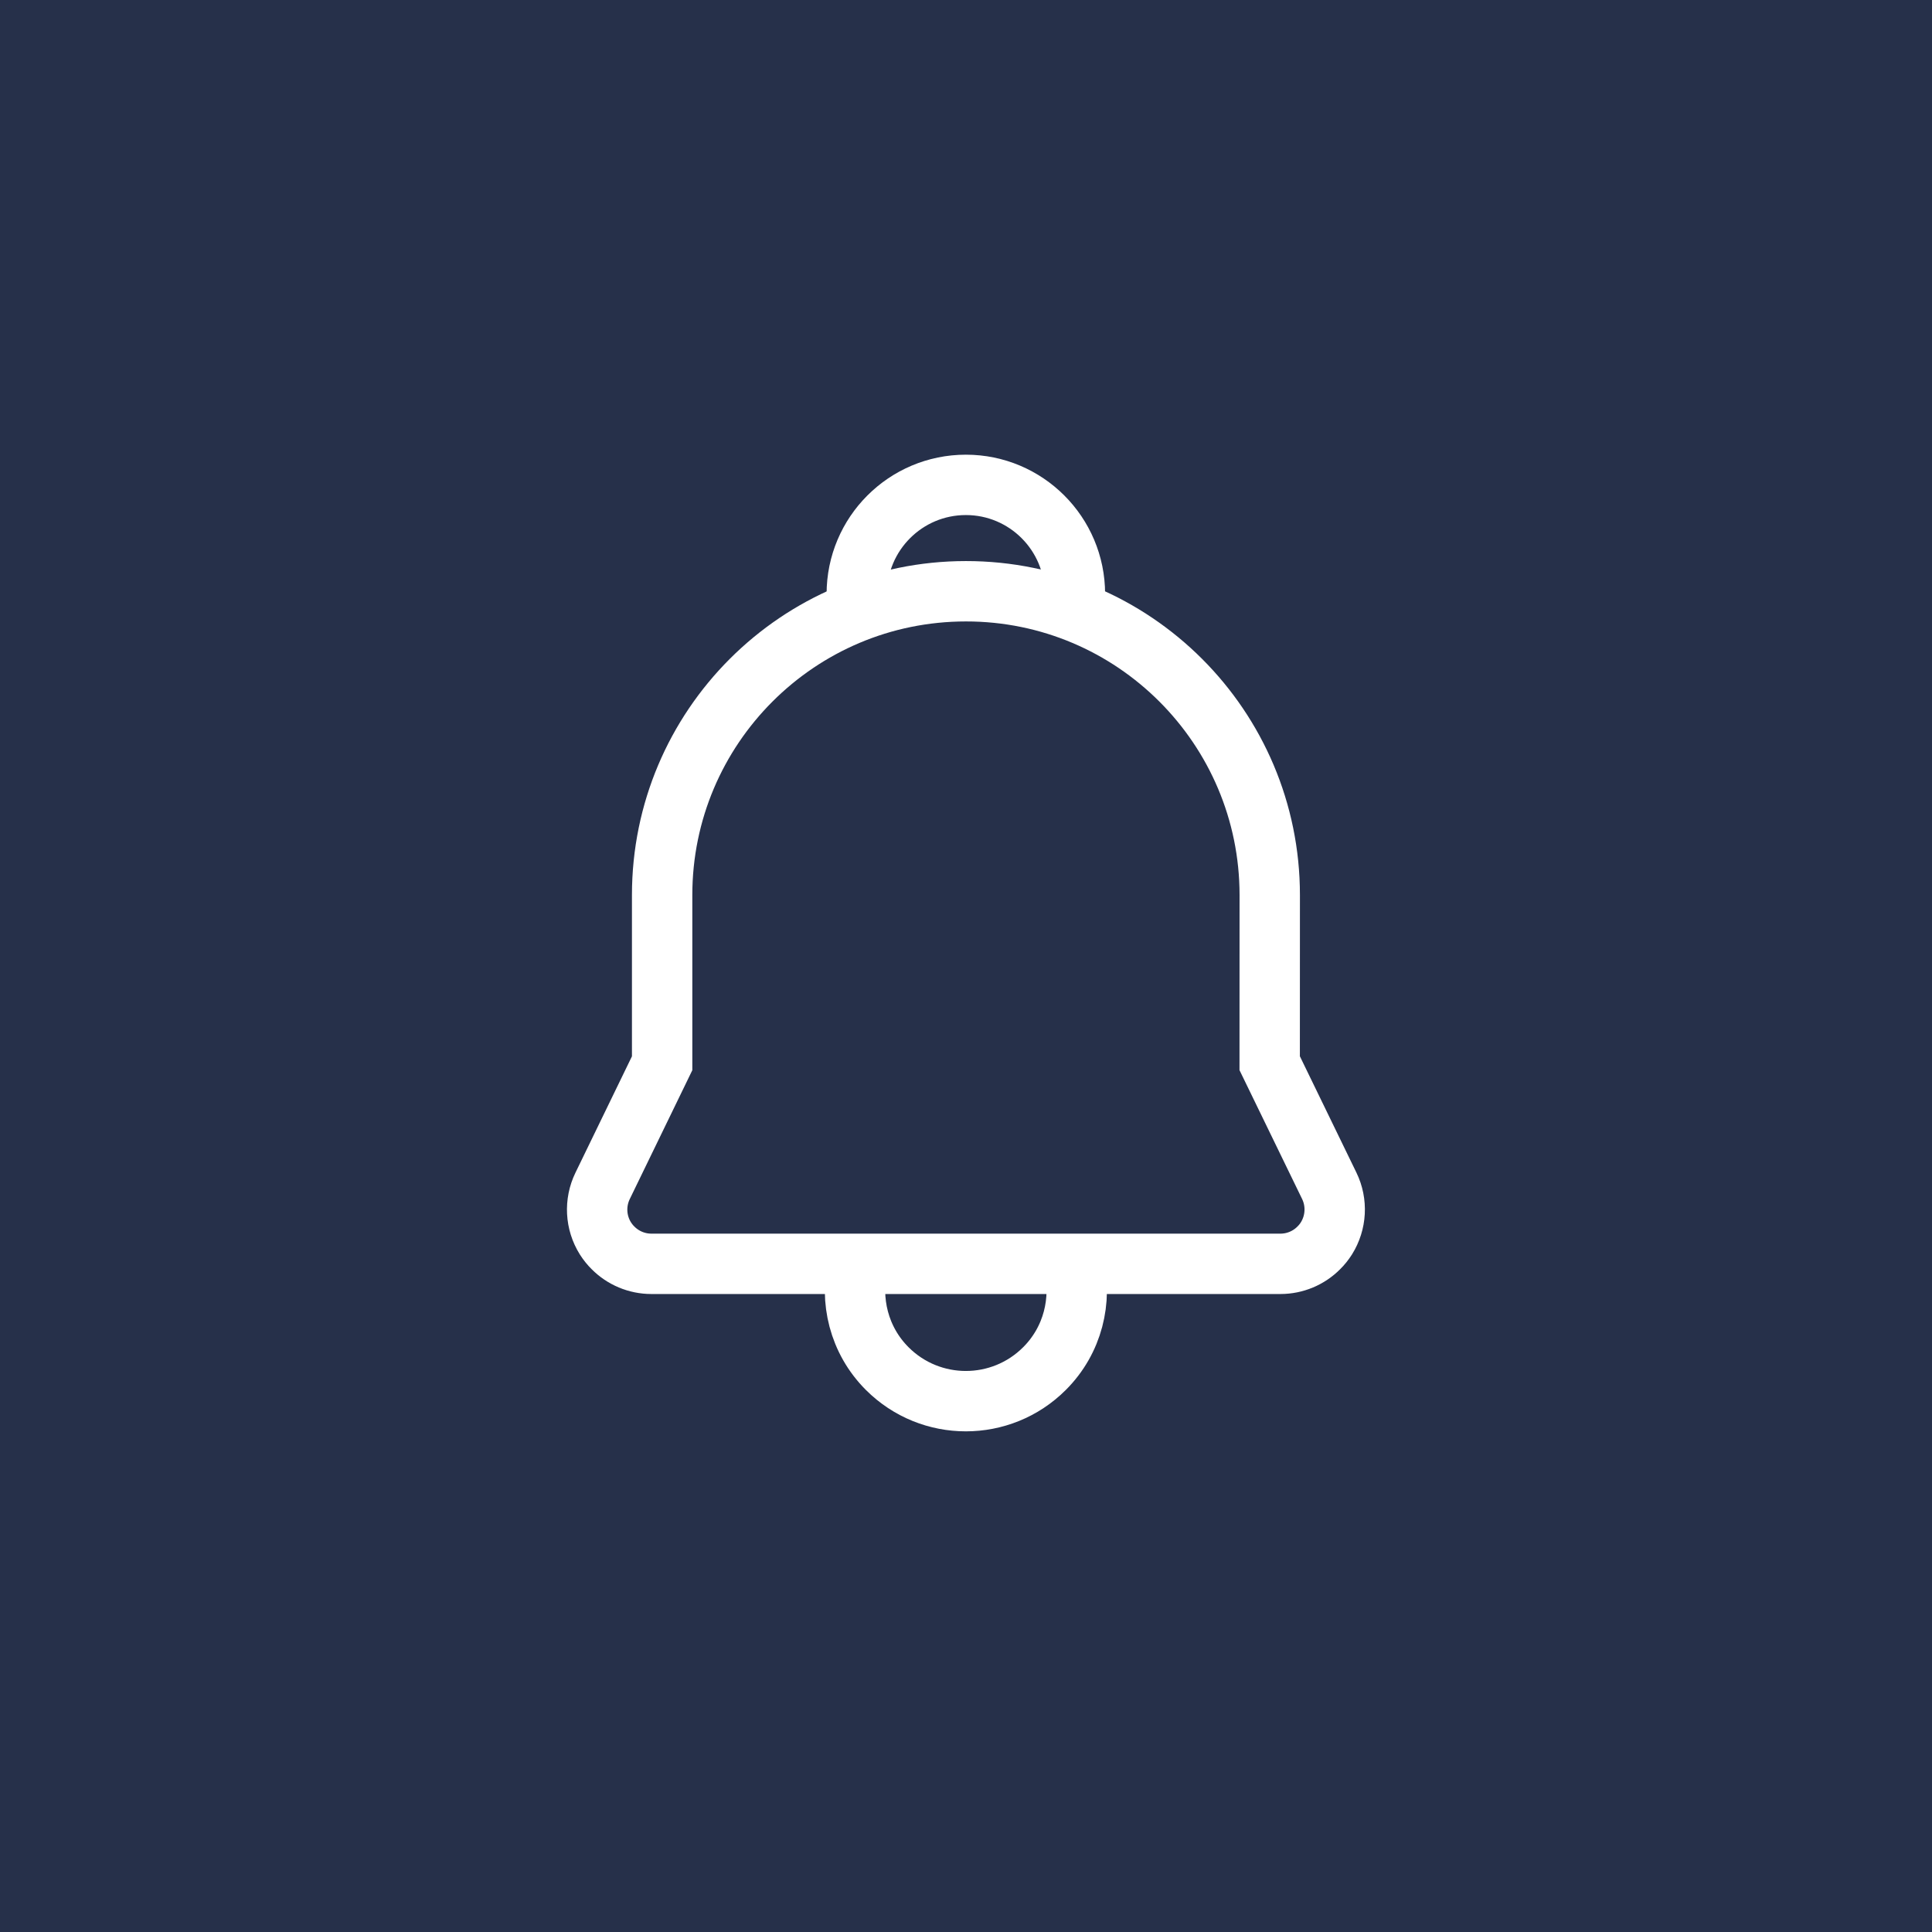 <svg width="32" height="32" viewBox="0 0 32 32" fill="none" xmlns="http://www.w3.org/2000/svg">
<rect width="32" height="32" fill="#26304A"/>
<path d="M14.215 20.93C14.068 21.534 14.224 22.197 14.695 22.668C15.415 23.388 16.581 23.387 17.3 22.668C17.772 22.197 17.928 21.534 17.781 20.93" stroke="white" stroke-miterlimit="10"/>
<path d="M15.999 9.793C13.22 9.793 10.967 12.046 10.967 14.825L10.967 17.611L9.981 19.642C9.846 19.92 9.863 20.249 10.027 20.511C10.064 20.569 10.106 20.622 10.154 20.669C10.32 20.836 10.548 20.933 10.789 20.933L21.208 20.933C21.449 20.933 21.677 20.836 21.843 20.669C21.891 20.622 21.933 20.569 21.97 20.511C22.134 20.248 22.152 19.919 22.017 19.641L21.03 17.61L21.031 14.824C21.03 12.046 18.777 9.792 15.999 9.793Z" stroke="white" stroke-miterlimit="10"/>
<path d="M14.191 10.123V9.838C14.191 8.84 15 8.031 15.998 8.031V8.031C16.995 8.031 17.804 8.84 17.804 9.838V10.123" stroke="white"/>
</svg>
